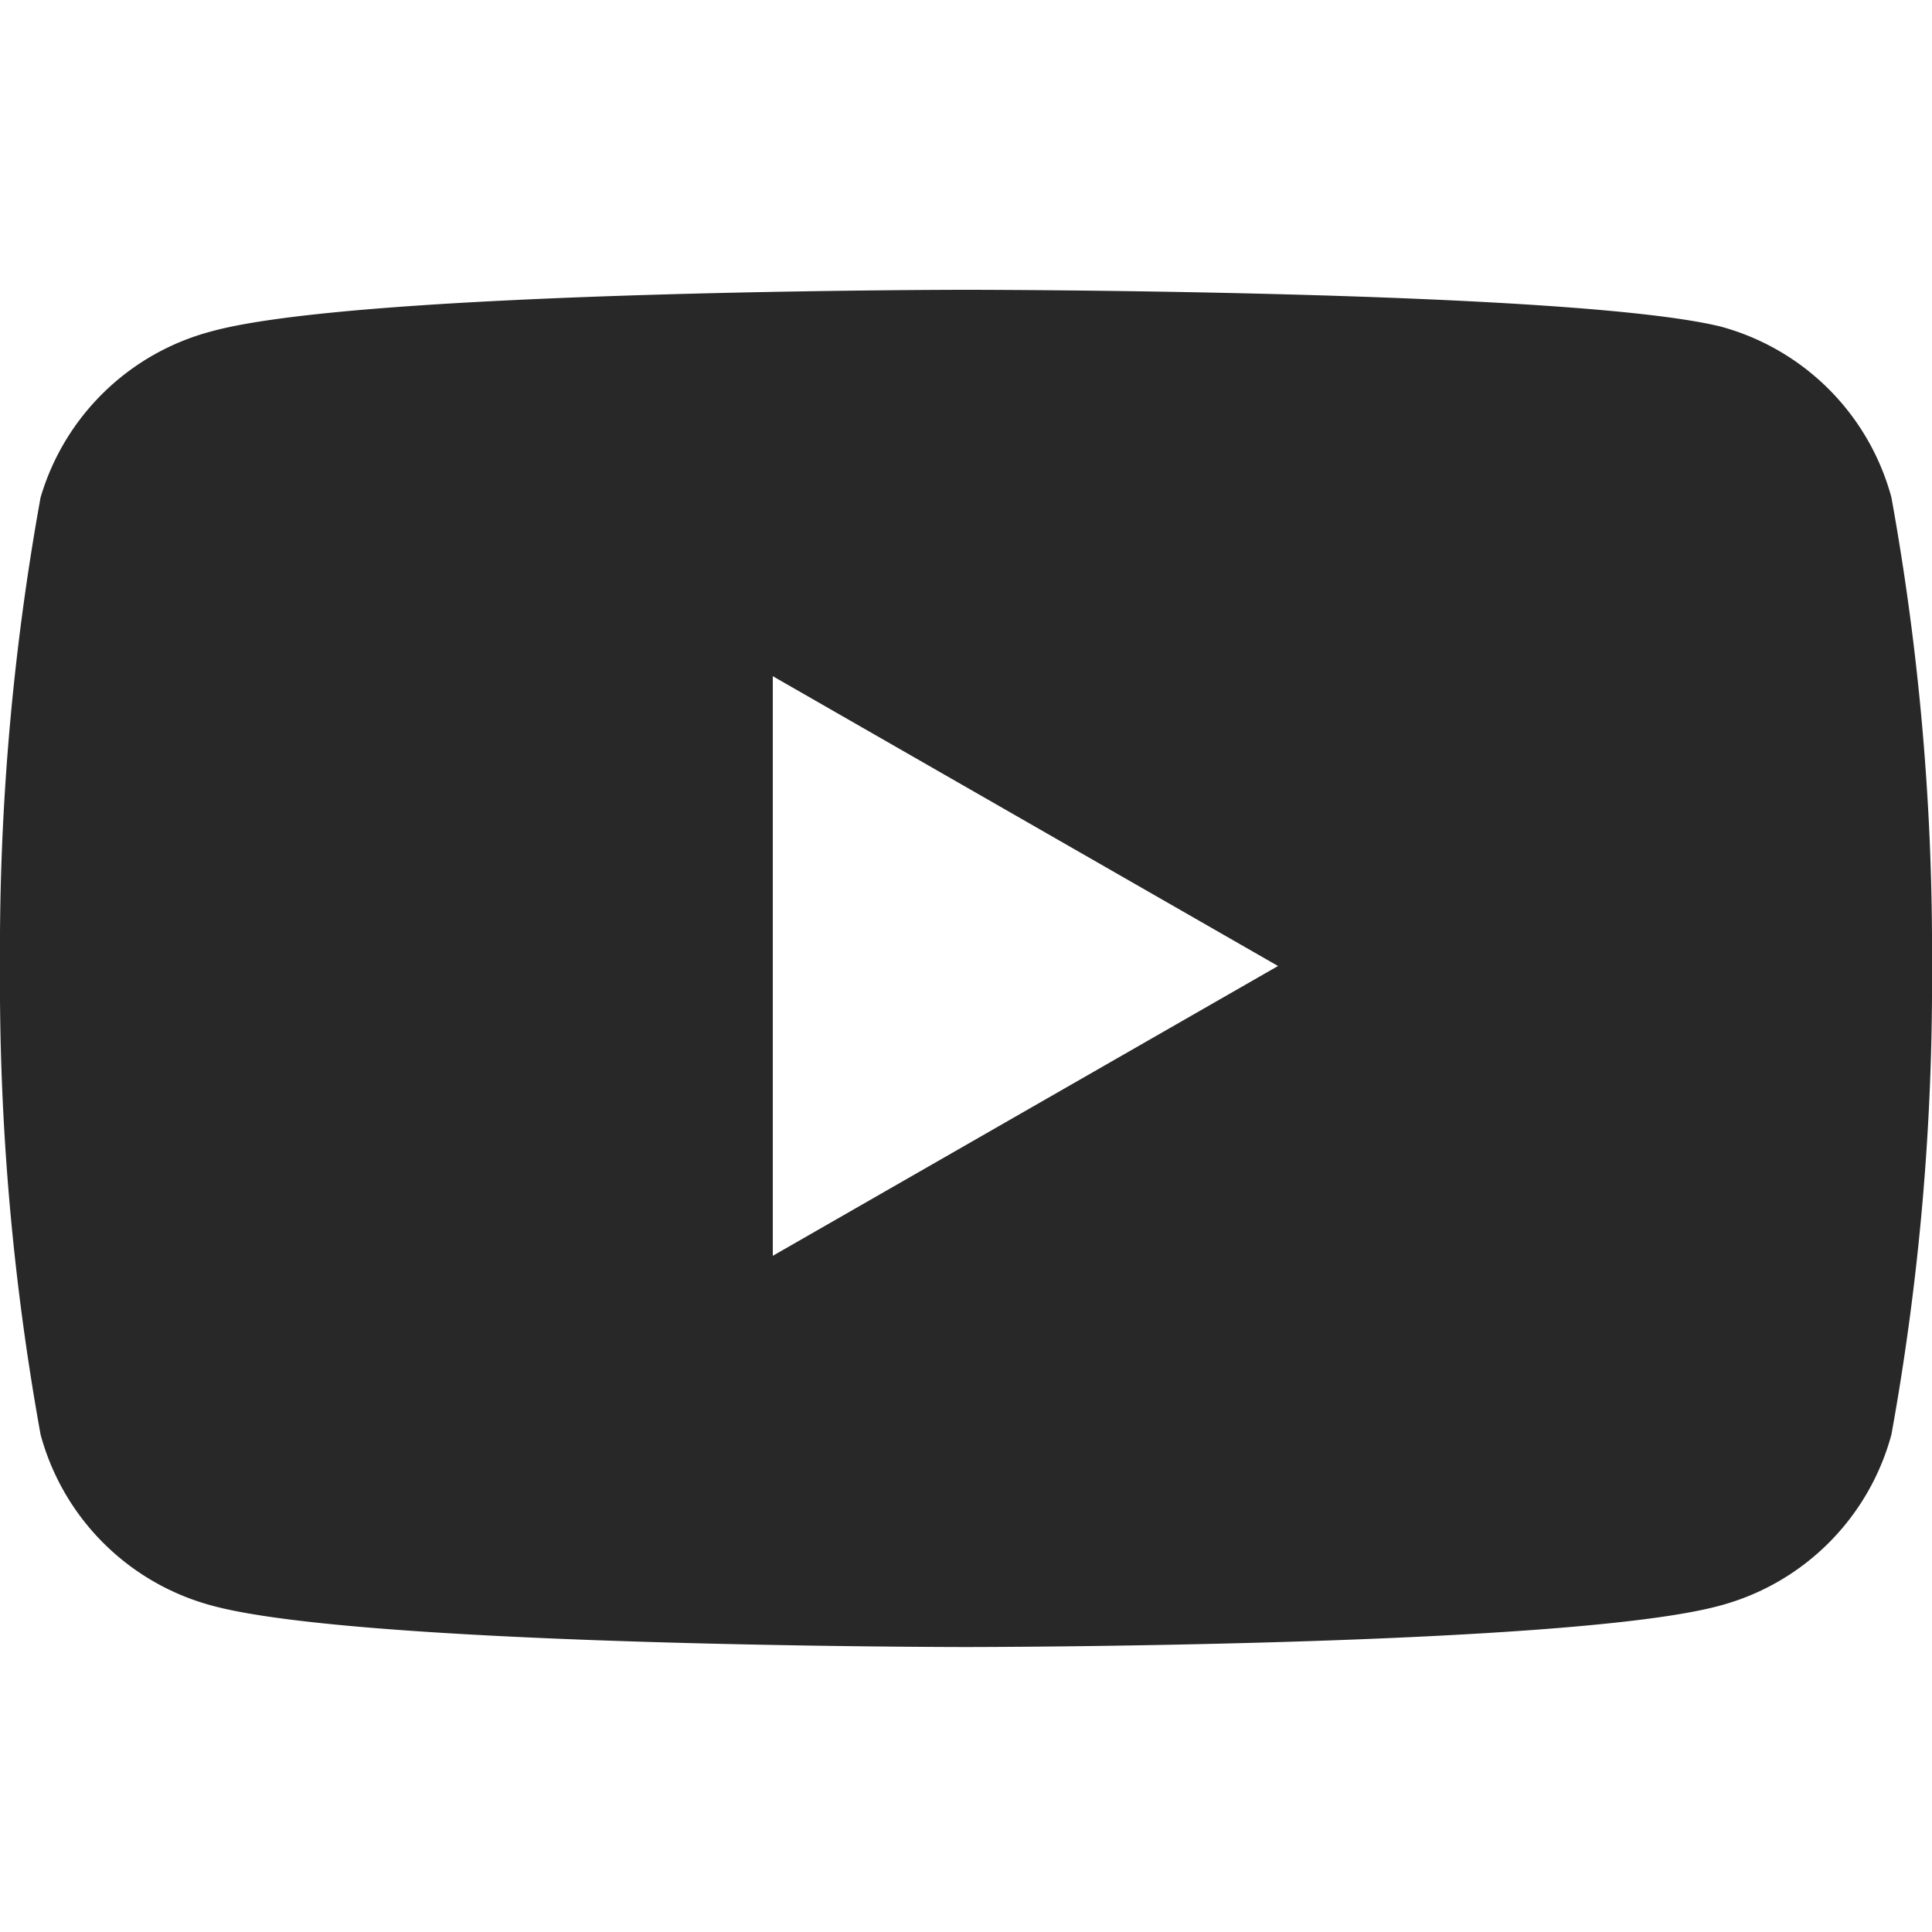 <svg xmlns="http://www.w3.org/2000/svg" width="20" height="20"><g data-name="レイヤー 2"><path d="M19.58 5.15a2.51 2.51 0 00-1.77-1.77C16.25 3 10 3 10 3s-6.25 0-7.81.43A2.51 2.51 0 00.42 5.15 26.28 26.28 0 000 10a26.28 26.28 0 00.42 4.85 2.51 2.51 0 001.77 1.77c1.56.43 7.81.43 7.81.43s6.25 0 7.81-.43a2.51 2.51 0 001.77-1.77A26.28 26.28 0 0020 10a26.28 26.28 0 00-.42-4.85zM8 13V7l5.23 3z" fill="#282828"/><path fill="none" d="M0 0h20v20H0z"/></g></svg>